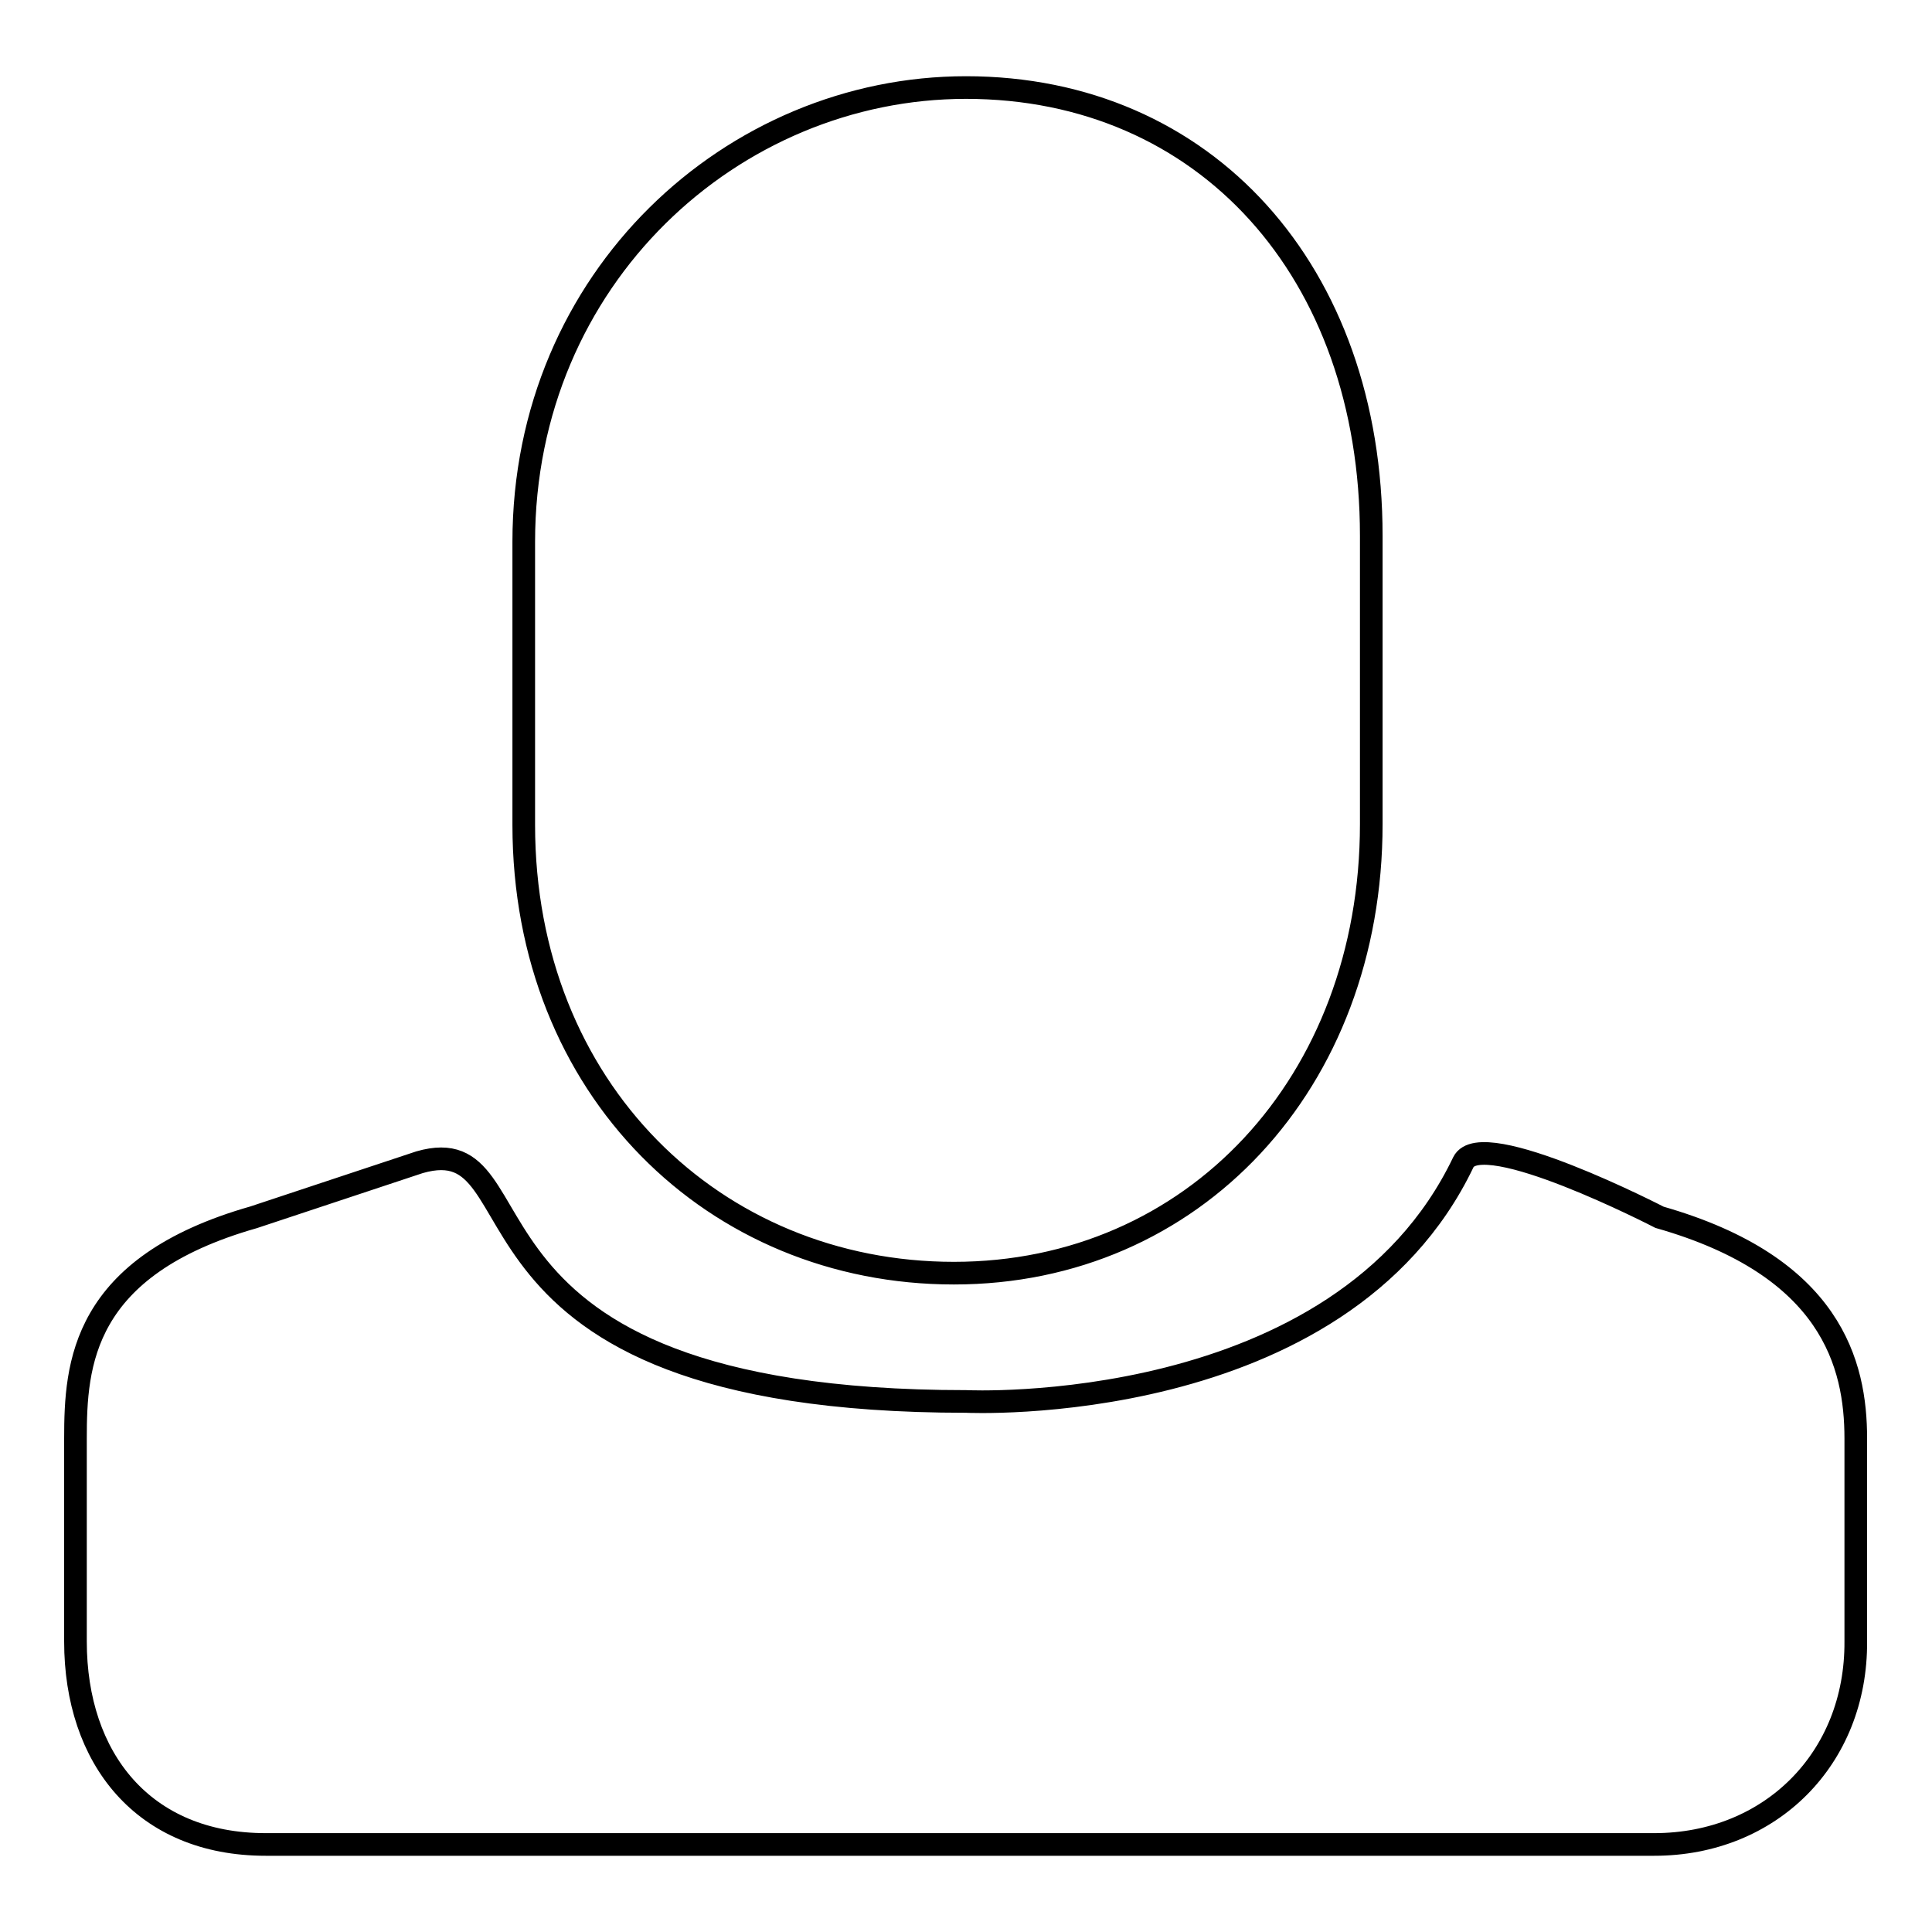 <?xml version="1.0" encoding="utf-8"?>
<!-- Svg Vector Icons : http://www.onlinewebfonts.com/icon -->
<!DOCTYPE svg PUBLIC "-//W3C//DTD SVG 1.1//EN" "http://www.w3.org/Graphics/SVG/1.1/DTD/svg11.dtd">
<svg version="1.1" xmlns="http://www.w3.org/2000/svg" xmlns:xlink="http://www.w3.org/1999/xlink" x="0px" y="0px" viewBox="0 0 256 256" enable-background="new 0 0 256 256" xml:space="preserve">
<g><g><path stroke-width="3" fill-opacity="0" stroke="#000000"  d="M219.2,244.4H35.2C19,244.4,10,233,10,217.5v-26.9c0-9.8,0.8-22.8,23.6-29.3l22-7.3c17.1-4.9,0.8,31.7,72.4,31.7c0,0,49.6,2.4,65.9-31.7c2.4-4.9,26,7.3,26,7.3c22.8,6.5,26,19.5,26,29.3v26.9C246,233,234.6,244.4,219.2,244.4z M126.4,168.7c-31.7,0-57-24.4-57-59.4V71.8c0-35,27.7-60.2,58.6-60.2c31.7,0,53.7,24.4,53.7,59.4v38.2C181.7,143.5,158.1,168.7,126.4,168.7z"/></g></g>
</svg>